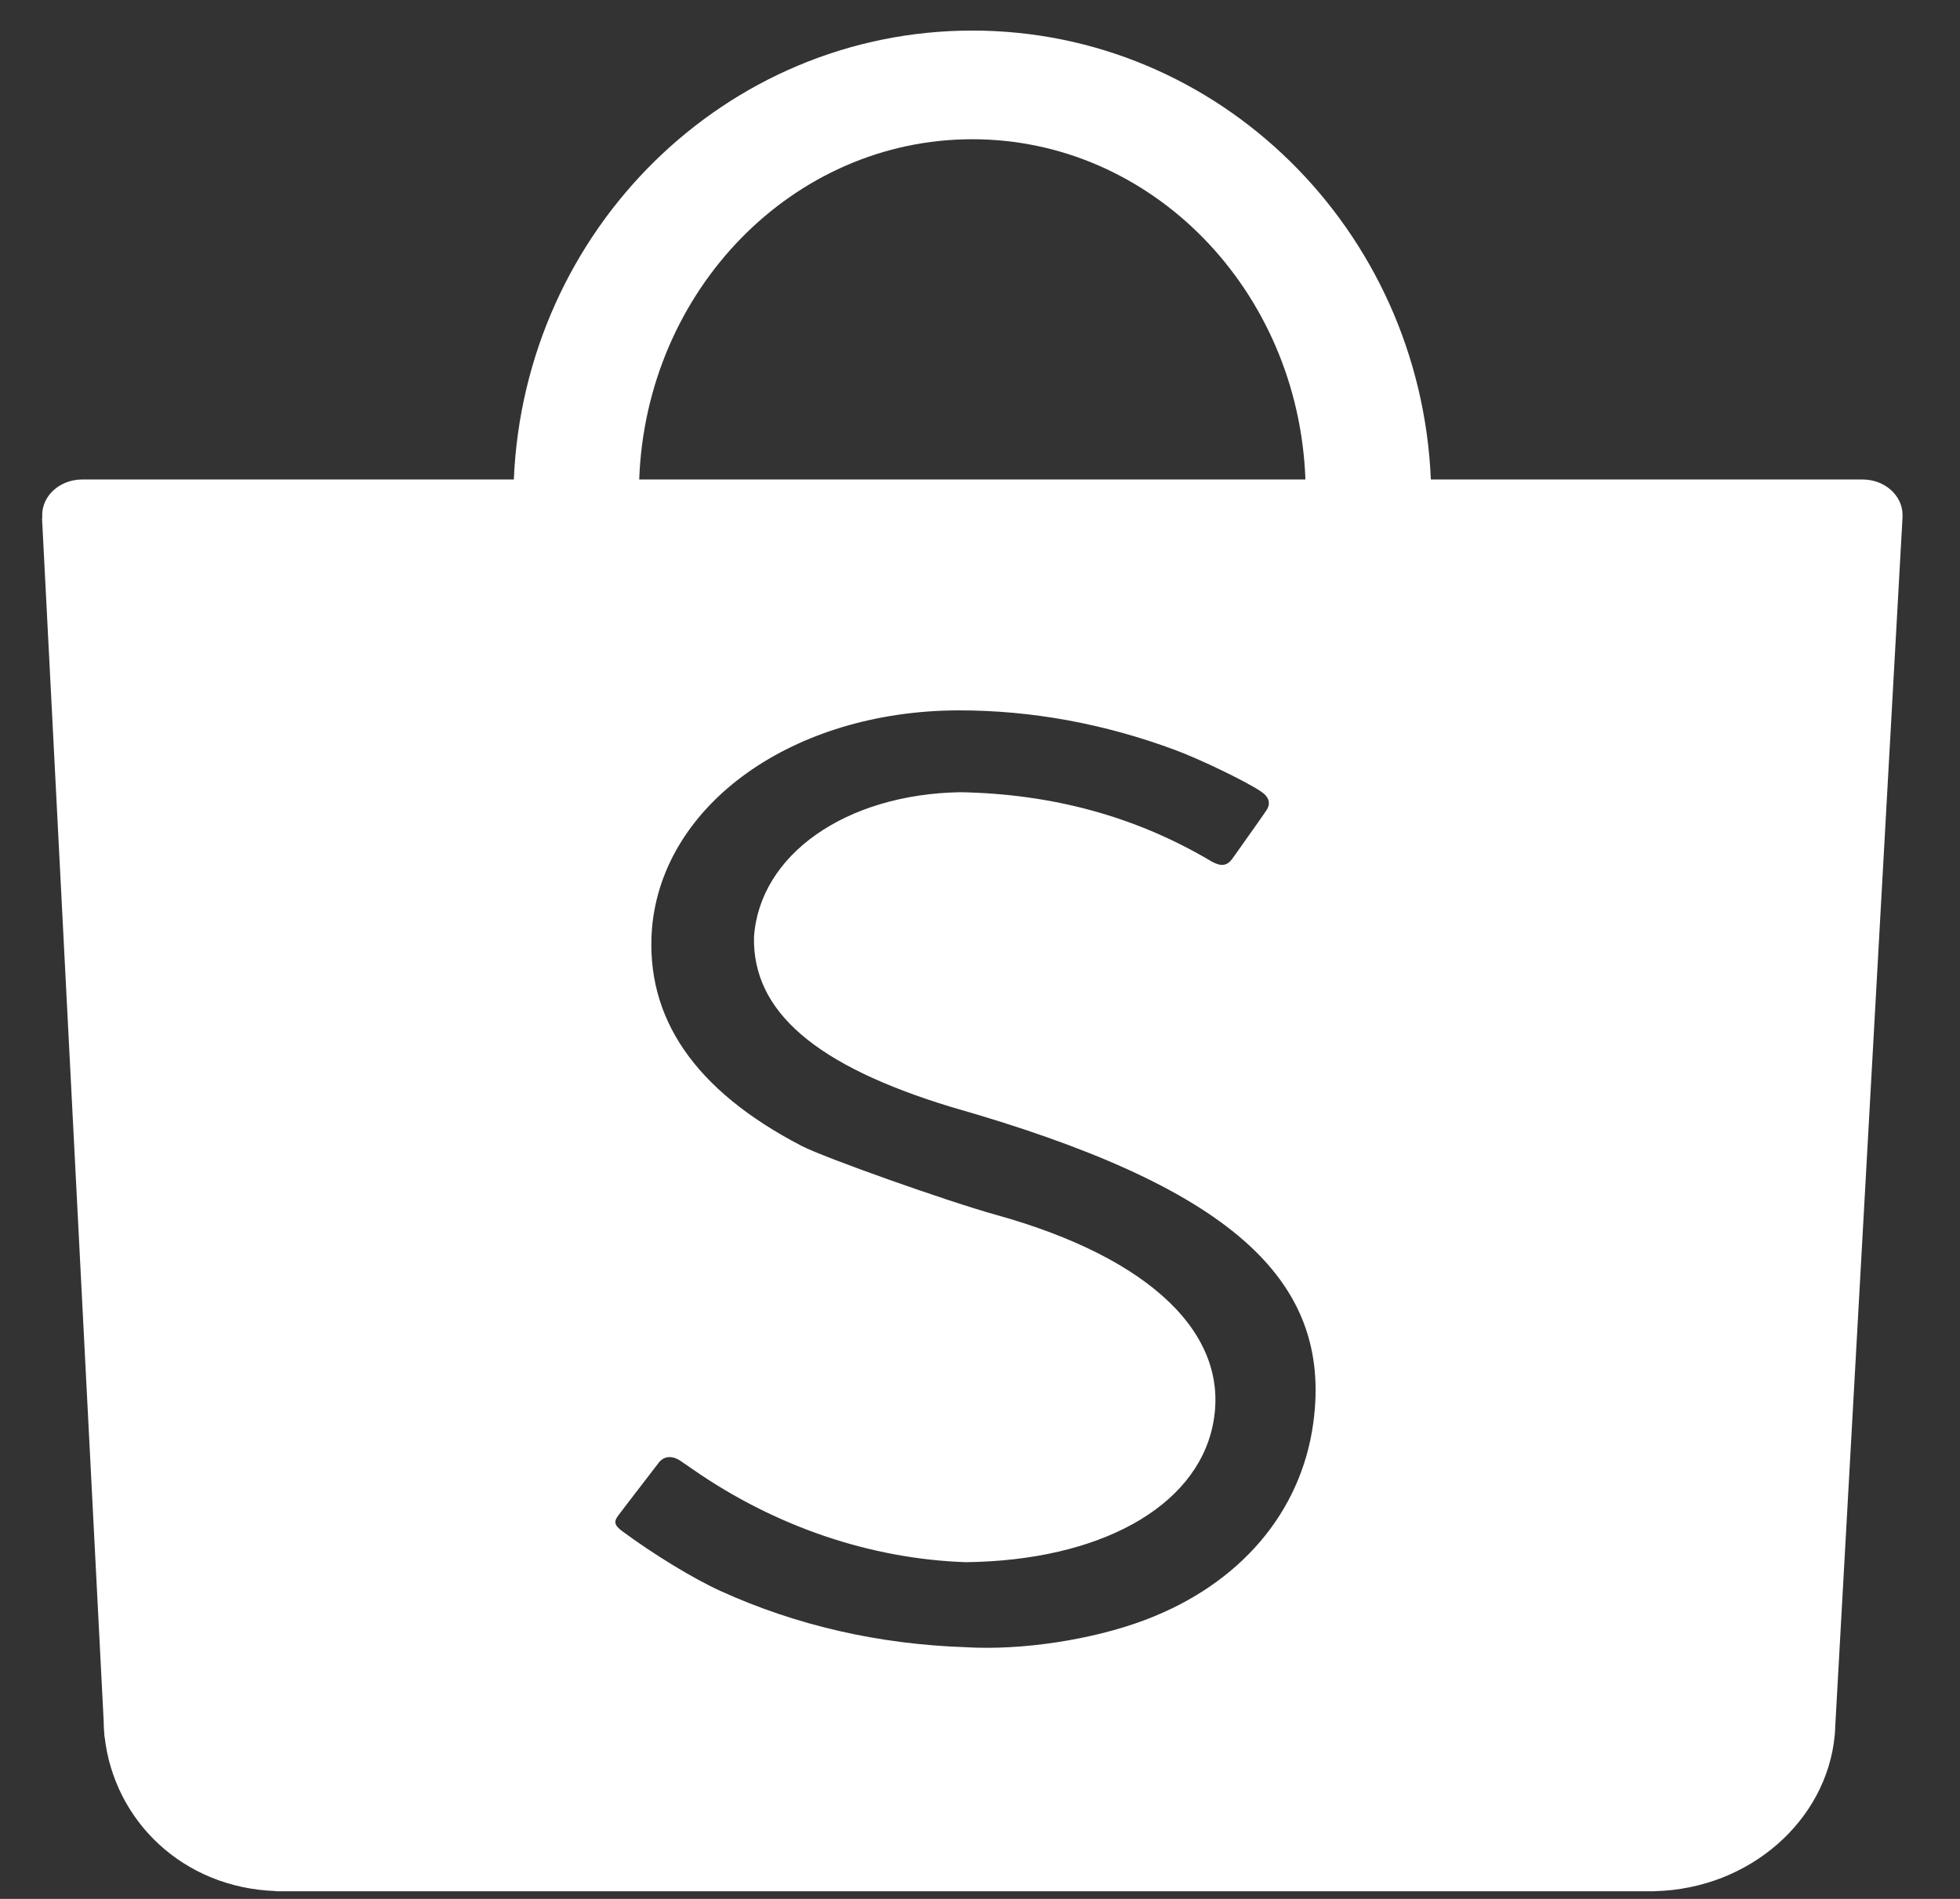 <svg width="32" height="31" viewBox="0 0 32 31" fill="none" xmlns="http://www.w3.org/2000/svg">
<rect x="0" y="0" width="32" height="31" fill="#333333" stroke="none"/>
<path fill-rule="evenodd" clip-rule="evenodd" d="M21.441 23.233C21.242 24.691 20.244 25.86 18.698 26.445C17.837 26.77 16.682 26.946 15.767 26.891C14.34 26.843 12.999 26.535 11.763 25.973C11.322 25.773 10.664 25.371 10.158 24.996C10.03 24.901 10.015 24.84 10.1 24.733C10.145 24.672 10.23 24.562 10.416 24.32C10.686 23.97 10.72 23.925 10.751 23.884C10.837 23.767 10.977 23.756 11.116 23.853C11.131 23.863 11.131 23.863 11.142 23.871C11.164 23.886 11.164 23.886 11.218 23.923C11.272 23.961 11.305 23.983 11.318 23.992C12.65 24.916 14.203 25.45 15.77 25.503C17.95 25.477 19.518 24.608 19.799 23.275C20.108 21.807 18.807 20.54 16.263 19.833C15.467 19.612 13.456 18.899 13.085 18.706C11.343 17.801 10.529 16.615 10.645 15.151C10.822 13.121 12.95 11.607 15.638 11.597C16.84 11.594 18.039 11.816 19.192 12.246C19.6 12.398 20.328 12.749 20.58 12.916C20.725 13.01 20.753 13.12 20.67 13.238C20.624 13.307 20.547 13.416 20.386 13.643L20.384 13.646C20.171 13.945 20.165 13.954 20.116 14.024C20.031 14.138 19.932 14.148 19.78 14.063C18.547 13.329 17.18 12.96 15.677 12.933C13.805 12.966 12.402 13.953 12.31 15.297C12.285 16.511 13.313 17.398 15.534 18.073C20.041 19.357 21.766 20.861 21.441 23.233ZM15.875 2.273C18.809 2.273 21.201 4.74 21.313 7.828H10.436C10.548 4.74 12.94 2.273 15.875 2.273ZM31.062 8.408C31.062 8.088 30.77 7.828 30.411 7.828H23.361C23.188 3.75 19.902 0.499 15.875 0.499C11.847 0.499 8.562 3.75 8.389 7.828L1.329 7.828C0.975 7.834 0.689 8.091 0.689 8.408C0.689 8.423 0.69 8.439 0.691 8.453H0.686L1.693 28.105C1.693 28.16 1.695 28.215 1.7 28.271C1.701 28.283 1.702 28.296 1.703 28.308L1.705 28.35L1.708 28.352C1.861 29.719 2.981 30.821 4.505 30.872L4.508 30.875H26.903C26.914 30.875 26.924 30.875 26.935 30.875C26.946 30.875 26.956 30.875 26.967 30.875H27.015L27.016 30.874C28.566 30.836 29.821 29.72 29.954 28.335L29.954 28.334L29.956 28.316C29.957 28.301 29.958 28.287 29.959 28.272C29.961 28.237 29.963 28.203 29.964 28.168L31.062 8.438H31.061C31.062 8.428 31.062 8.418 31.062 8.408Z" fill="white"/>
</svg>
